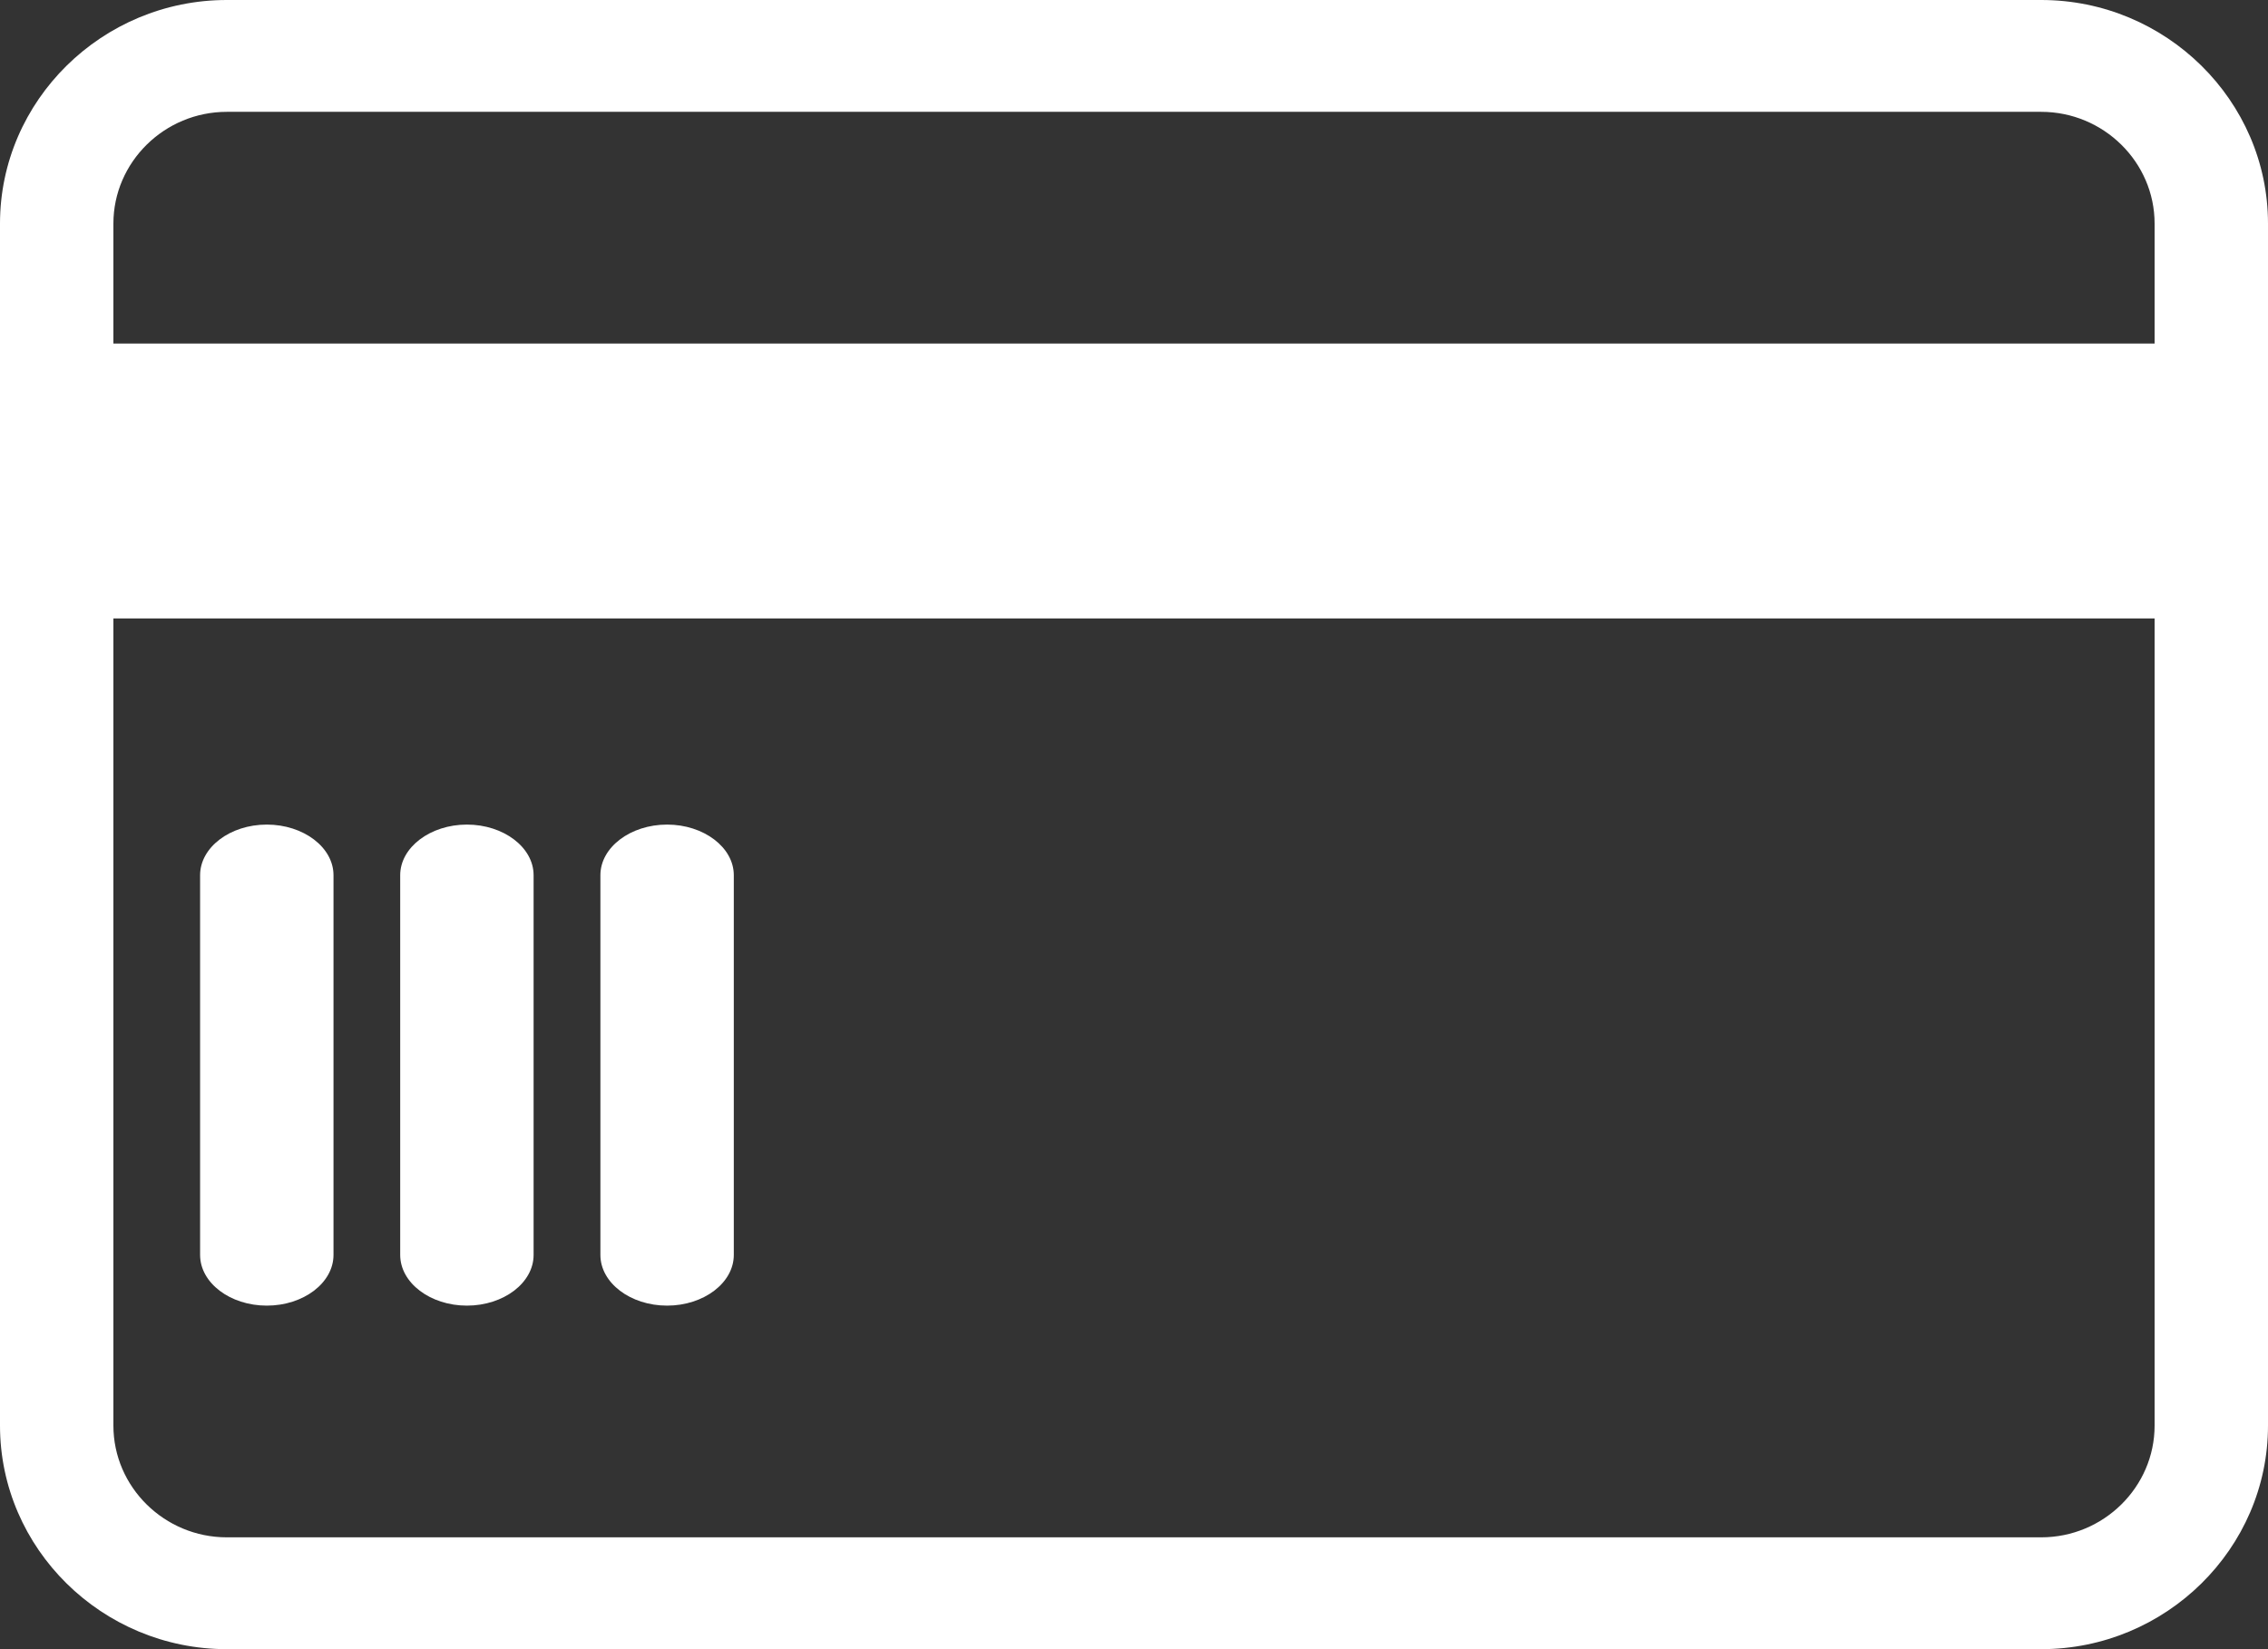 <svg width="22" height="16" viewBox="0 0 22 16" fill="none" xmlns="http://www.w3.org/2000/svg">
<rect x="0" y="0" width="22" height="16" fill="#333333" stroke="none"/>
<g id="Vector">
<path d="M19.8 16H2.2C0.99 16 0 15.024 0 13.831V2.169C0 0.976 0.99 0 2.2 0H19.8C21.01 0 22 0.976 22 2.169V13.831C22 15.024 21.01 16 19.8 16ZM2.2 1.085C1.595 1.085 1.1 1.573 1.1 2.169V13.831C1.1 14.427 1.595 14.915 2.2 14.915H19.8C20.405 14.915 20.9 14.427 20.9 13.831V2.169C20.9 1.573 20.405 1.085 19.8 1.085H2.2Z" fill="white"/>
<path d="M0.647 3.333H21.353V6H0.647V3.333Z" fill="white"/>
<path d="M6.471 12.667C6.115 12.667 5.824 12.446 5.824 12.175V8.491C5.824 8.221 6.115 8 6.471 8C6.826 8 7.118 8.221 7.118 8.491V12.175C7.118 12.446 6.826 12.667 6.471 12.667Z" fill="white"/>
<path d="M4.529 12.667C4.174 12.667 3.882 12.446 3.882 12.175V8.491C3.882 8.221 4.174 8 4.529 8C4.885 8 5.176 8.221 5.176 8.491V12.175C5.176 12.446 4.885 12.667 4.529 12.667Z" fill="white"/>
<path d="M2.588 12.667C2.232 12.667 1.941 12.446 1.941 12.175V8.491C1.941 8.221 2.232 8 2.588 8C2.944 8 3.235 8.221 3.235 8.491V12.175C3.235 12.446 2.944 12.667 2.588 12.667Z" fill="white"/>
</g>
</svg>
